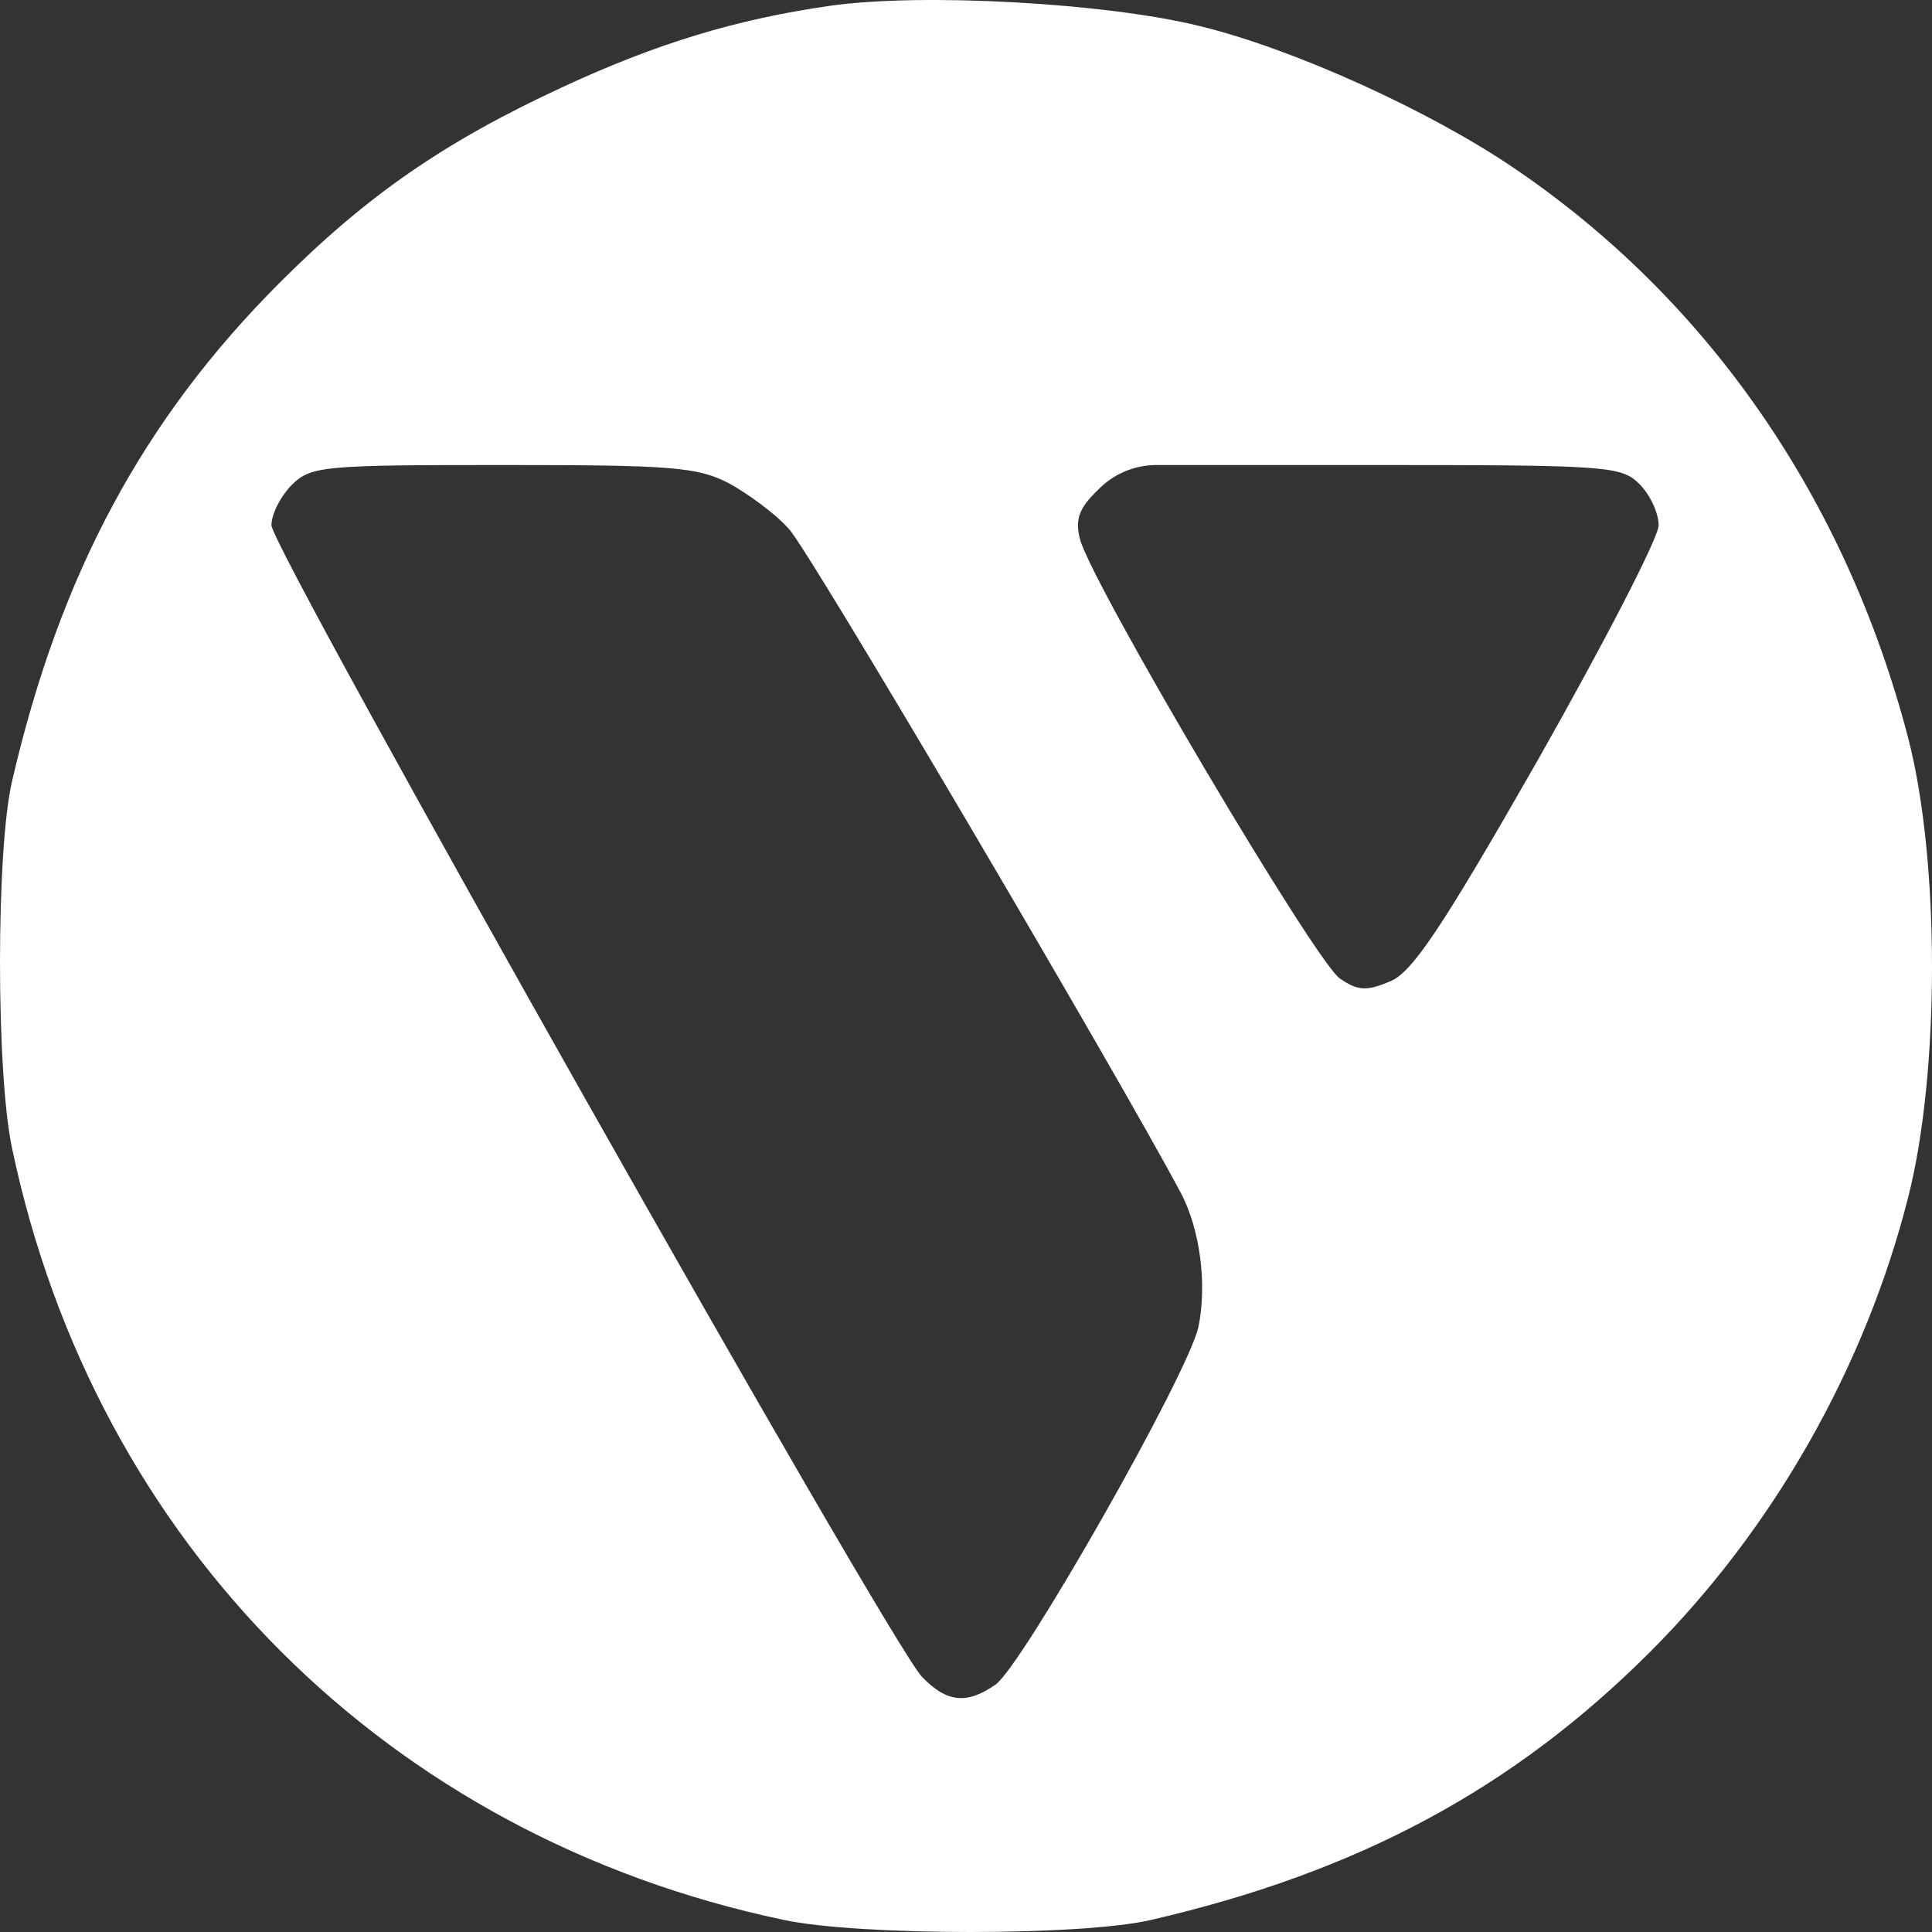 <svg xmlns="http://www.w3.org/2000/svg" width="106" height="106" viewBox="0 0 106 106" fill="none"><rect x="0" y="0" width="106" height="106" fill="#333333" stroke="none"/><path d="M45.494 0.324C40.403 1.059 36.046 2.371 30.85 4.785C24.394 7.776 20.142 10.714 15.366 15.49C7.86 22.994 3.294 31.495 0.669 42.831C-0.223 46.556 -0.223 58.941 0.669 63.034C5.236 84.707 21.297 100.765 42.975 105.331C47.069 106.223 59.456 106.223 63.183 105.331C74.52 102.707 83.023 98.141 90.529 90.637C97.3 83.868 102.339 74.999 104.701 65.658C106.433 58.836 106.433 47.239 104.701 40.522C101.289 27.402 93.731 16.434 83.023 9.193C78.457 6.096 71.004 2.685 65.807 1.426C60.716 0.167 50.586 -0.411 45.494 0.324ZM39.983 26.51C41.033 27.087 42.555 28.189 43.29 29.029C44.392 30.183 61.293 58.889 64.757 65.396C65.86 67.442 66.227 70.486 65.755 72.795C65.177 75.419 56.097 91.372 54.627 92.421C53.053 93.523 51.95 93.419 50.586 92.002C48.801 90.165 14.893 30.131 14.893 28.819C14.893 28.189 15.418 27.192 16.048 26.563C17.098 25.566 17.833 25.513 27.596 25.513C36.834 25.513 38.251 25.618 39.983 26.51ZM89.952 26.563C90.529 27.14 91.001 28.137 91.001 28.819C91.001 29.501 88.01 35.274 84.388 41.676C79.087 50.965 77.46 53.379 76.252 53.851C74.993 54.376 74.52 54.376 73.523 53.693C72.211 52.854 59.824 31.915 59.246 29.554C58.984 28.504 59.194 27.875 60.243 26.878V26.878C61.082 26.006 62.239 25.513 63.449 25.513H75.255C88.22 25.513 88.954 25.566 89.952 26.563Z" fill="white"></path></svg>